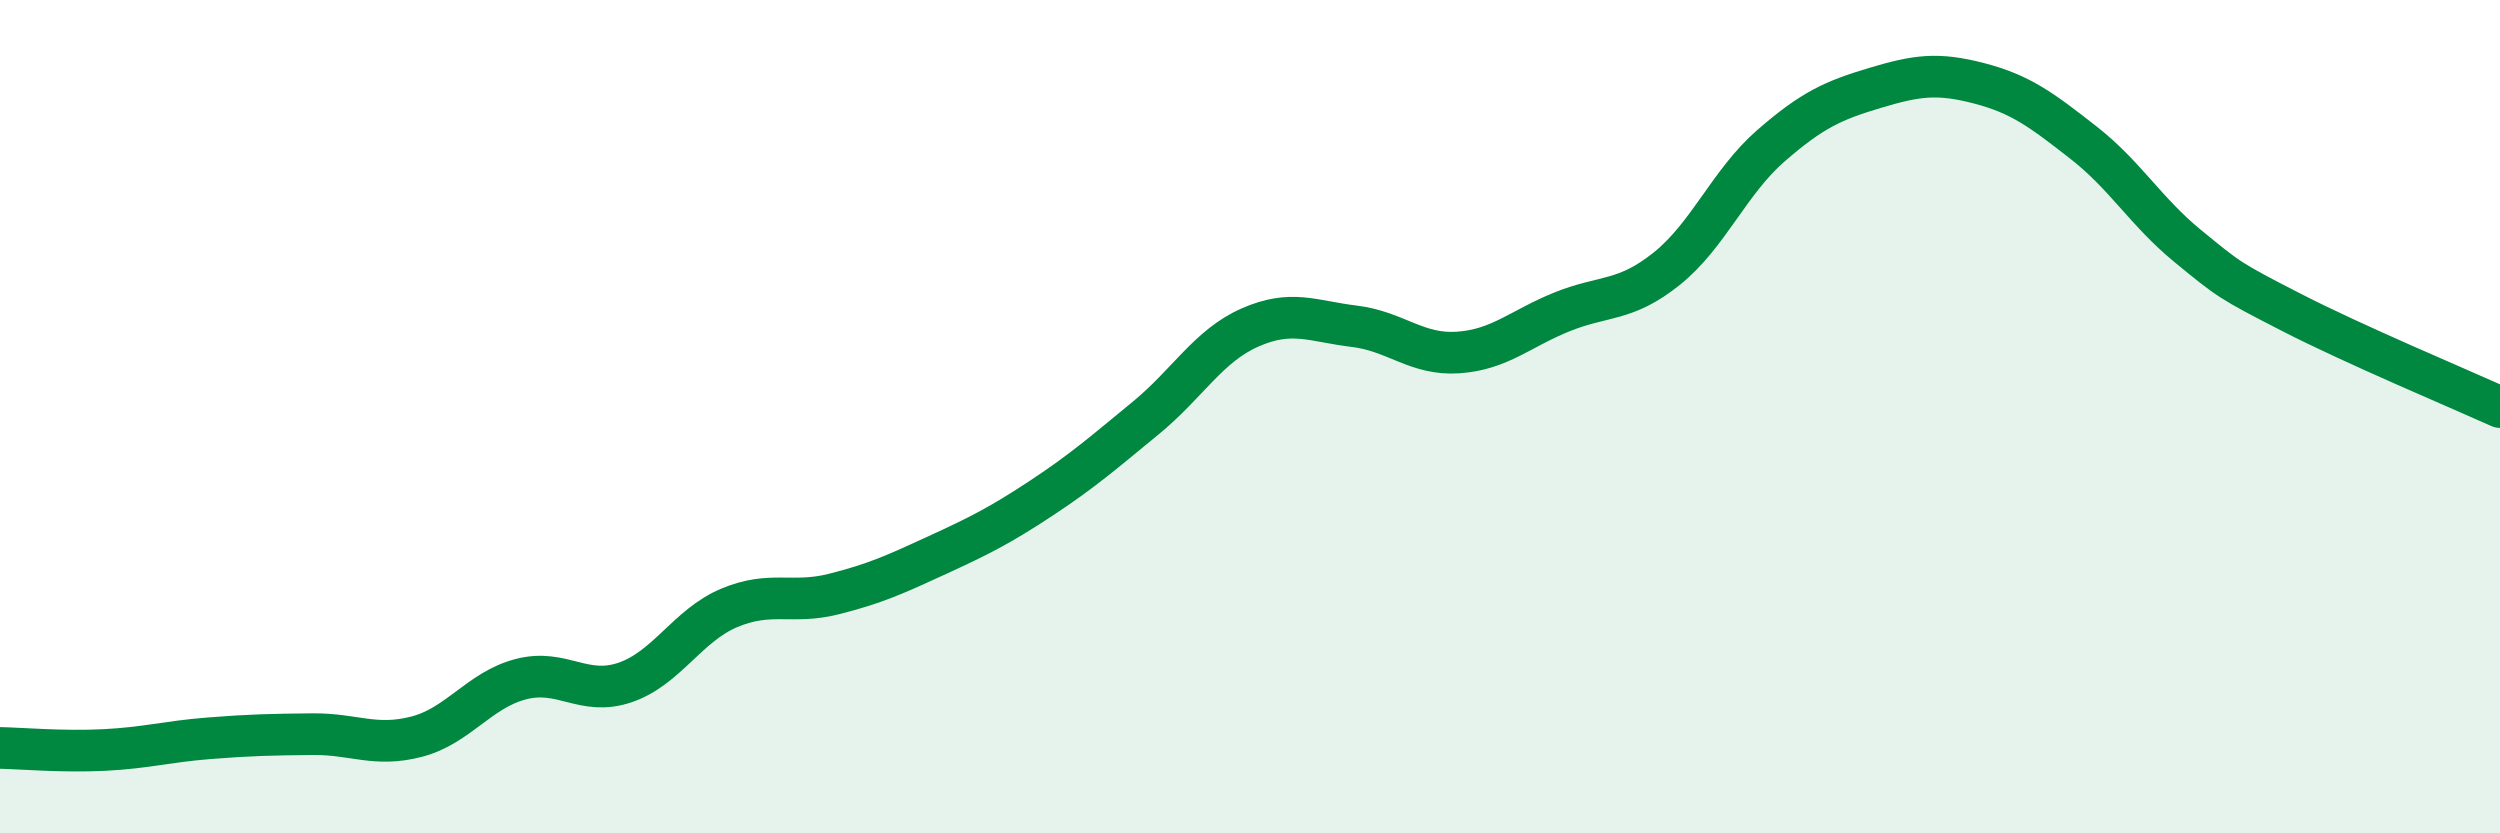 
    <svg width="60" height="20" viewBox="0 0 60 20" xmlns="http://www.w3.org/2000/svg">
      <path
        d="M 0,17.95 C 0.5,17.96 1.5,18.05 2.5,18 C 3.5,17.95 4,17.8 5,17.72 C 6,17.64 6.5,17.63 7.5,17.62 C 8.5,17.61 9,17.94 10,17.68 C 11,17.42 11.5,16.56 12.5,16.3 C 13.5,16.04 14,16.72 15,16.38 C 16,16.04 16.5,15.01 17.5,14.59 C 18.5,14.17 19,14.51 20,14.26 C 21,14.01 21.5,13.78 22.5,13.32 C 23.5,12.86 24,12.61 25,11.95 C 26,11.29 26.5,10.85 27.5,10.03 C 28.5,9.21 29,8.3 30,7.86 C 31,7.42 31.5,7.71 32.5,7.83 C 33.5,7.95 34,8.53 35,8.46 C 36,8.39 36.5,7.88 37.5,7.48 C 38.5,7.08 39,7.25 40,6.45 C 41,5.65 41.5,4.37 42.5,3.5 C 43.5,2.63 44,2.41 45,2.11 C 46,1.81 46.5,1.74 47.5,2 C 48.5,2.26 49,2.64 50,3.42 C 51,4.2 51.5,5.08 52.5,5.9 C 53.5,6.72 53.5,6.73 55,7.5 C 56.5,8.27 59,9.32 60,9.77L60 20L0 20Z"
        fill="#008740"
        opacity="0.1"
        stroke-linecap="round"
        stroke-linejoin="round"
      />
      <path
        d="M 0,17.95 C 0.5,17.96 1.5,18.05 2.5,18 C 3.5,17.95 4,17.8 5,17.72 C 6,17.64 6.5,17.63 7.5,17.62 C 8.5,17.61 9,17.94 10,17.68 C 11,17.42 11.5,16.56 12.5,16.3 C 13.5,16.04 14,16.72 15,16.38 C 16,16.04 16.5,15.01 17.5,14.59 C 18.5,14.17 19,14.51 20,14.26 C 21,14.01 21.5,13.78 22.5,13.32 C 23.5,12.86 24,12.61 25,11.95 C 26,11.29 26.5,10.85 27.5,10.03 C 28.5,9.21 29,8.3 30,7.86 C 31,7.42 31.5,7.71 32.5,7.83 C 33.5,7.95 34,8.53 35,8.46 C 36,8.39 36.5,7.88 37.5,7.48 C 38.5,7.08 39,7.25 40,6.45 C 41,5.65 41.5,4.37 42.5,3.5 C 43.5,2.63 44,2.41 45,2.11 C 46,1.81 46.5,1.74 47.5,2 C 48.5,2.26 49,2.64 50,3.42 C 51,4.2 51.5,5.08 52.5,5.9 C 53.5,6.72 53.5,6.73 55,7.5 C 56.5,8.27 59,9.32 60,9.77"
        stroke="#008740"
        stroke-width="1"
        fill="none"
        stroke-linecap="round"
        stroke-linejoin="round"
      />
    </svg>
  
